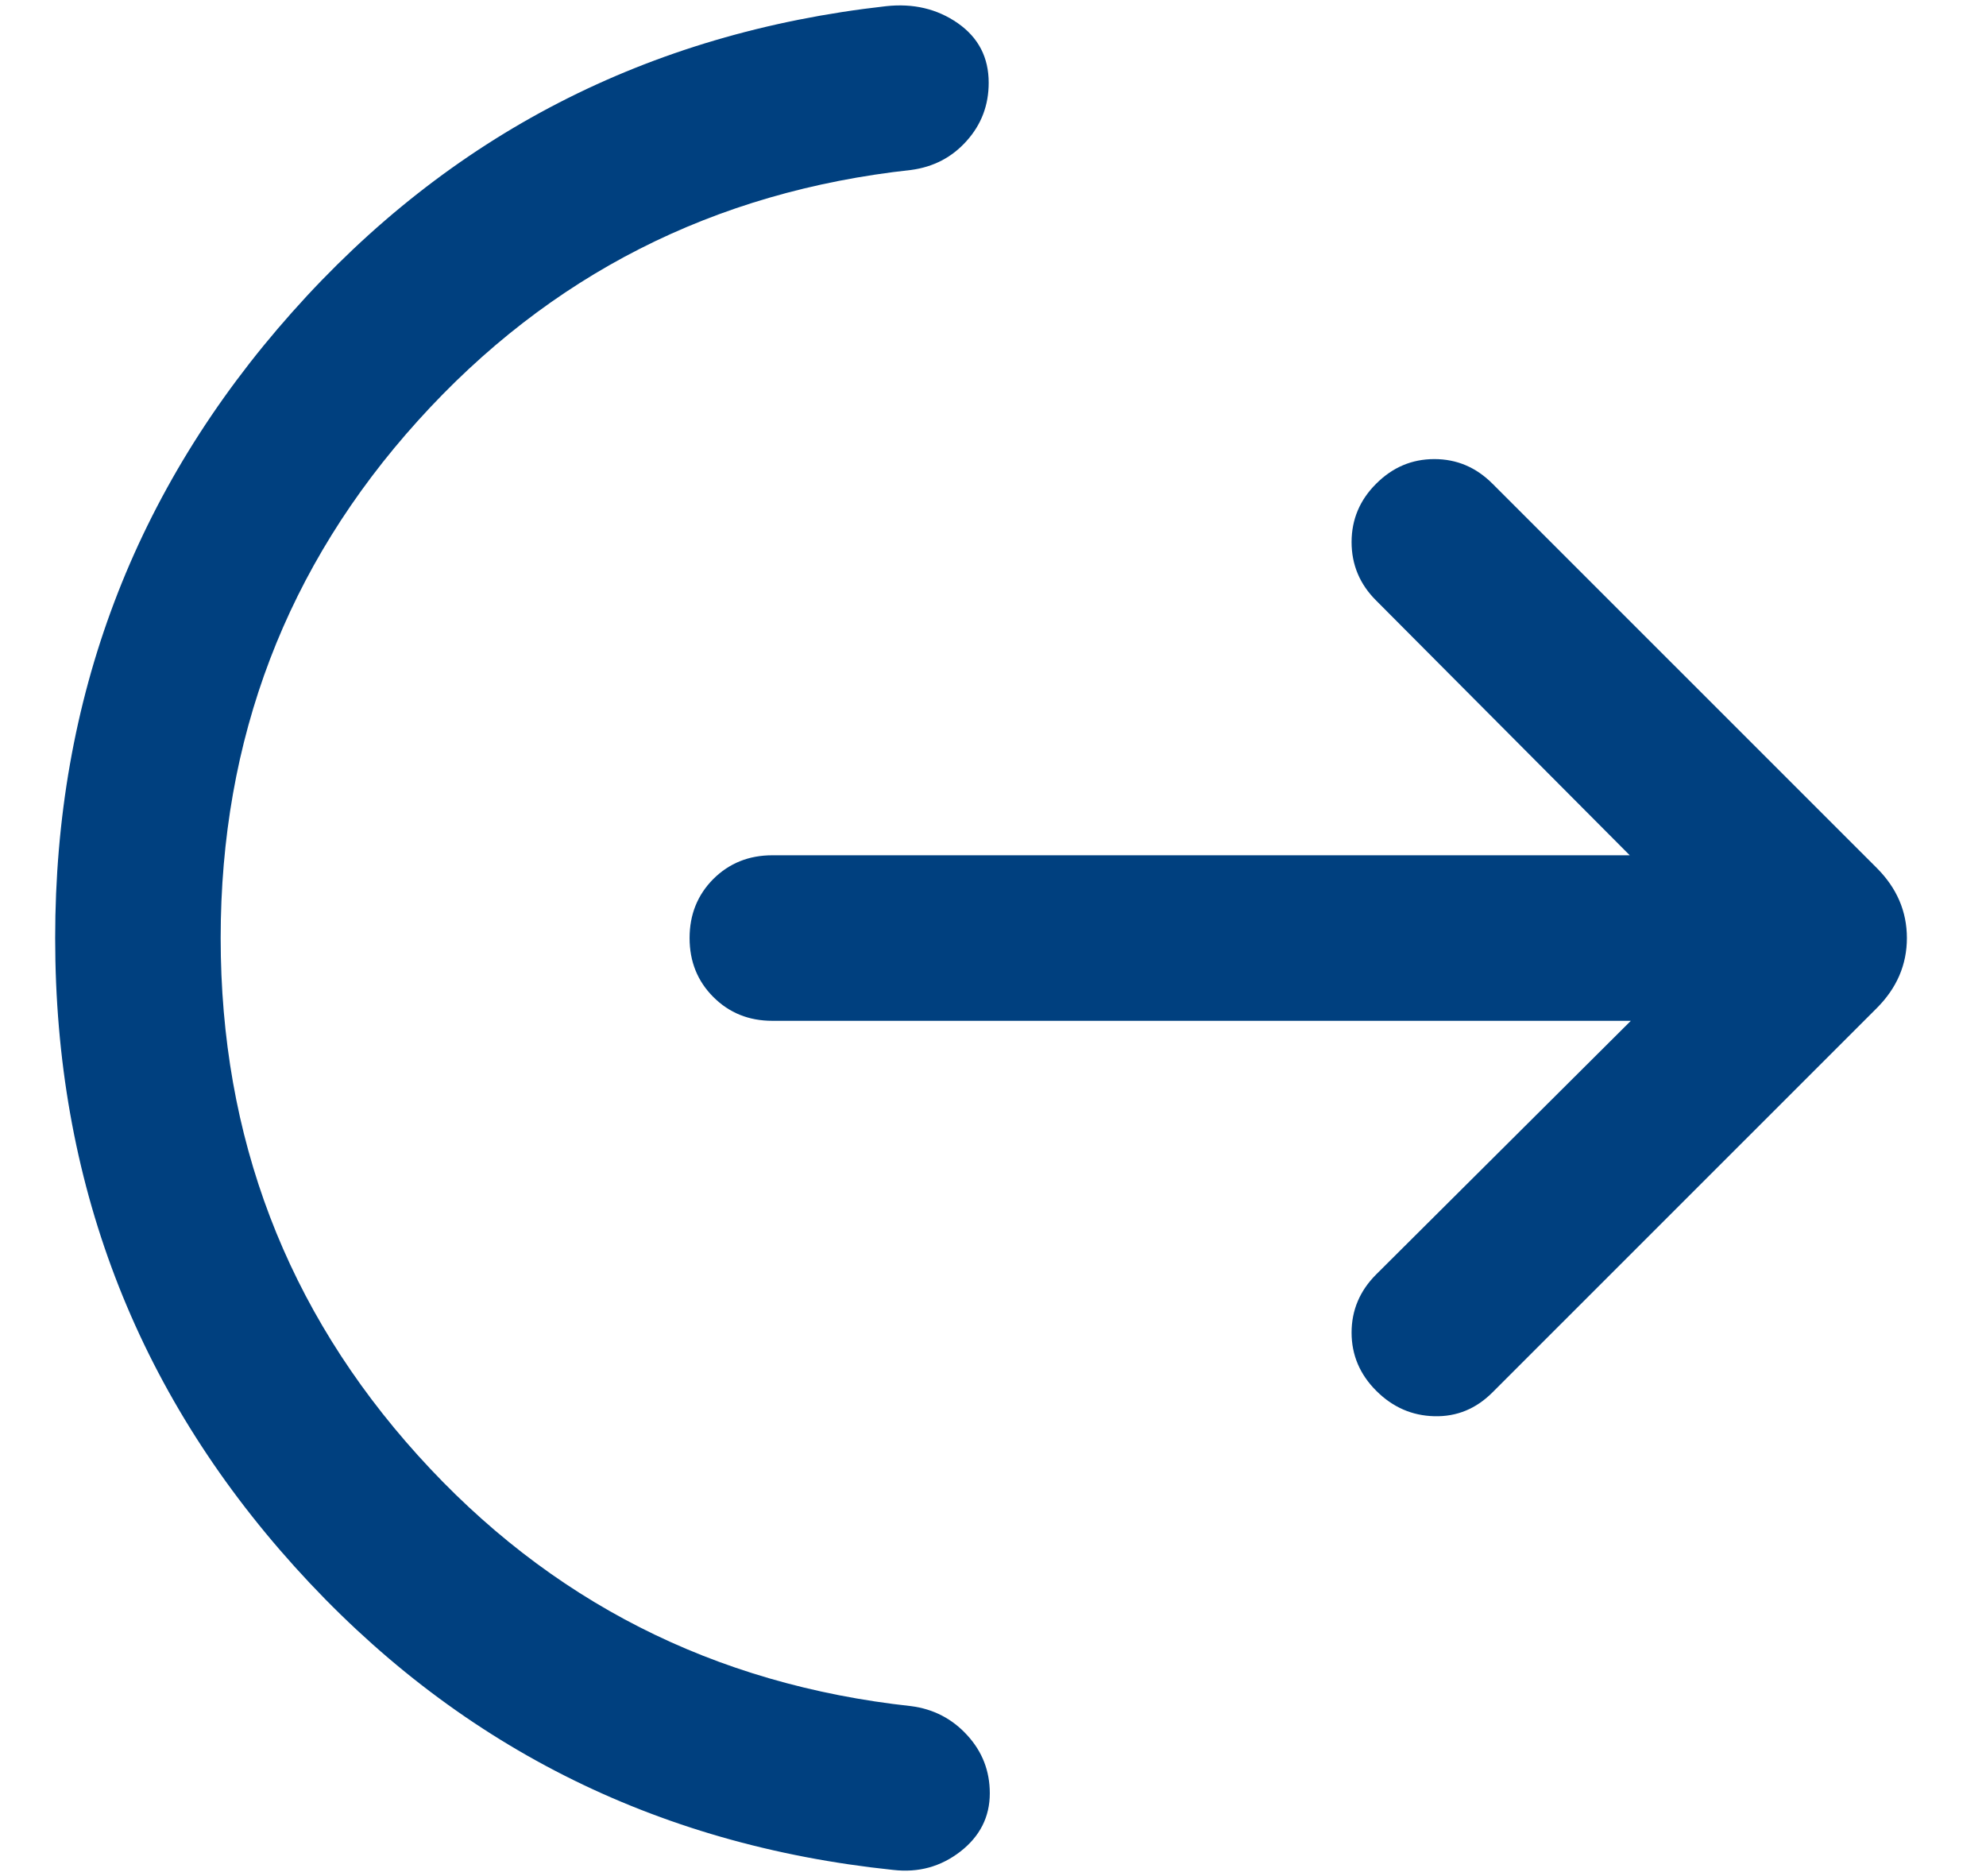 <svg width="18" height="17" viewBox="0 0 18 17" fill="none" xmlns="http://www.w3.org/2000/svg">
<path d="M2 8.5C2 10.305 2.596 11.868 3.788 13.188C4.979 14.507 6.469 15.265 8.258 15.46C8.46 15.486 8.63 15.574 8.766 15.723C8.903 15.872 8.971 16.047 8.971 16.25C8.971 16.463 8.882 16.639 8.705 16.777C8.527 16.915 8.324 16.971 8.094 16.944C5.928 16.718 4.12 15.803 2.672 14.198C1.224 12.593 0.5 10.694 0.5 8.5C0.5 6.329 1.215 4.44 2.645 2.832C4.075 1.223 5.871 0.298 8.031 0.056C8.277 0.029 8.494 0.08 8.681 0.21C8.868 0.341 8.961 0.52 8.961 0.75C8.961 0.952 8.895 1.128 8.761 1.277C8.628 1.426 8.46 1.513 8.258 1.54C6.469 1.735 4.979 2.493 3.788 3.812C2.596 5.132 2 6.695 2 8.5ZM14.781 9.25H7C6.787 9.25 6.609 9.178 6.465 9.034C6.322 8.891 6.25 8.713 6.25 8.5C6.25 8.287 6.322 8.109 6.465 7.965C6.609 7.822 6.787 7.75 7 7.75H14.771L12.473 5.442C12.324 5.294 12.25 5.117 12.25 4.912C12.25 4.708 12.324 4.531 12.473 4.383C12.622 4.234 12.797 4.16 13 4.16C13.203 4.16 13.378 4.234 13.527 4.383L17.012 7.867C17.192 8.048 17.283 8.259 17.283 8.5C17.283 8.741 17.192 8.952 17.012 9.133L13.527 12.617C13.378 12.766 13.203 12.838 13 12.833C12.797 12.828 12.622 12.751 12.473 12.602C12.324 12.453 12.25 12.277 12.25 12.075C12.25 11.873 12.324 11.697 12.473 11.548L14.781 9.25Z" fill="#00407F"/>
</svg>
